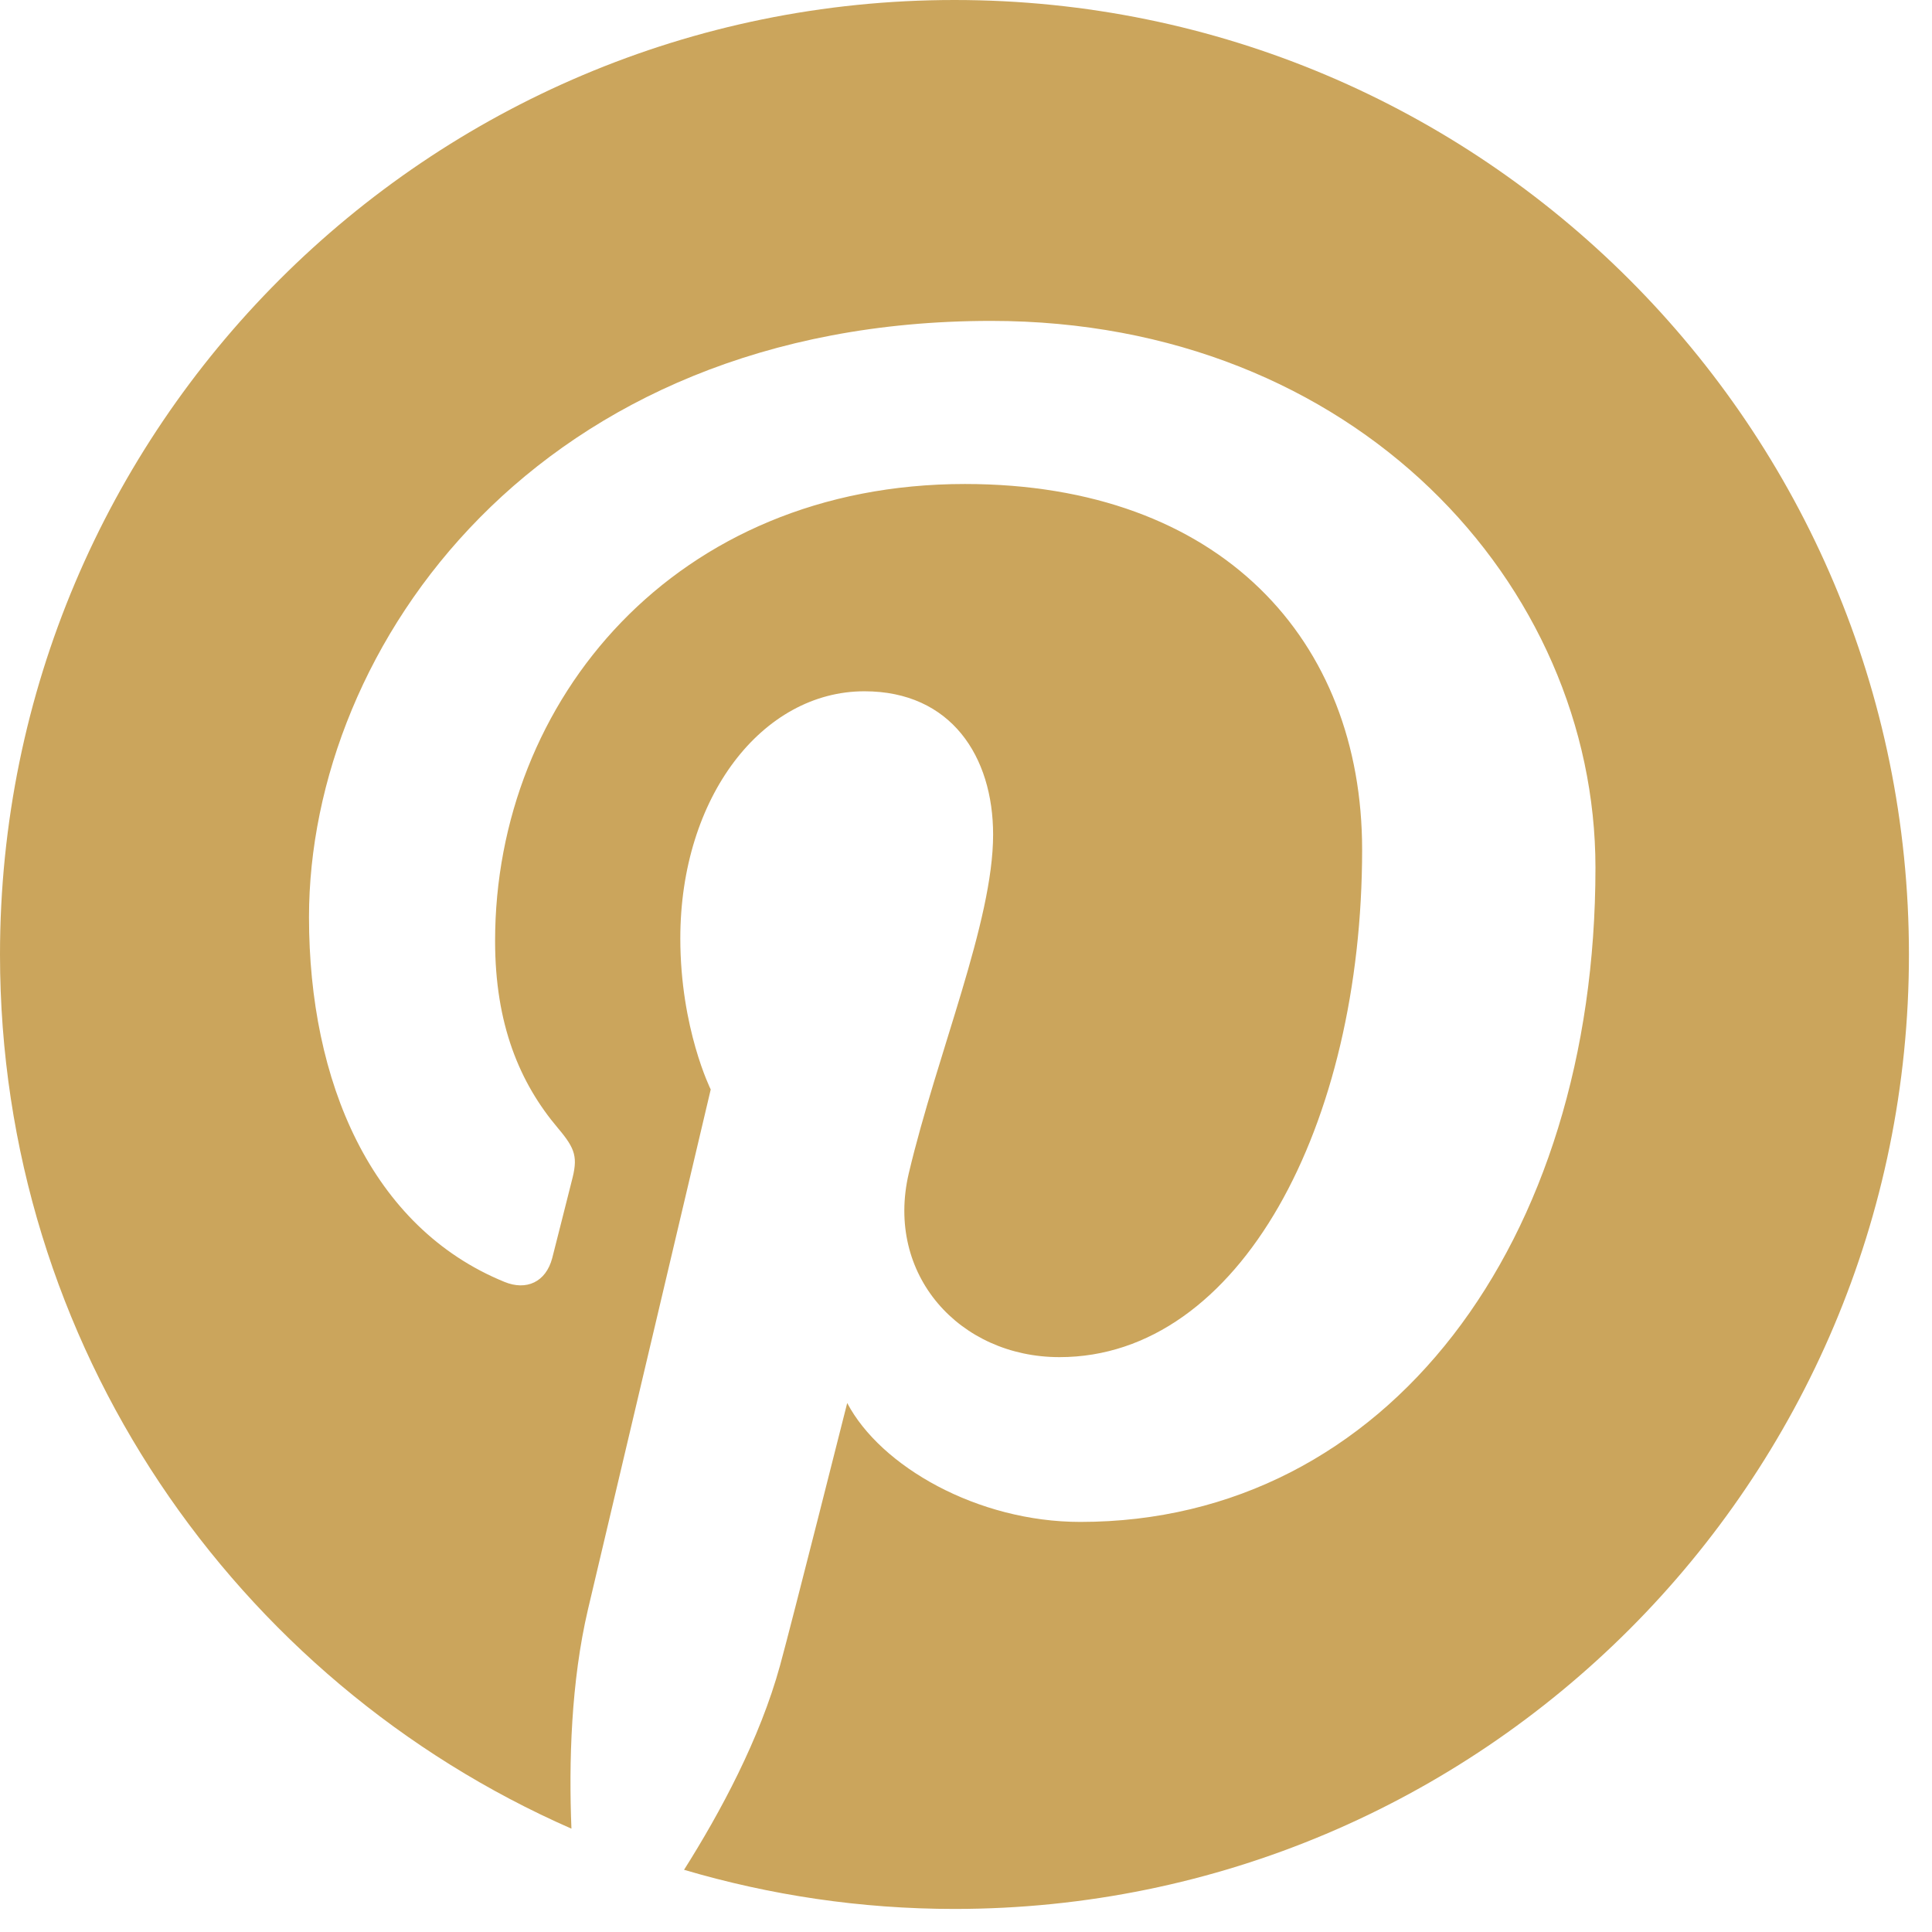 <svg width="31" height="31" viewBox="0 0 31 31" fill="none" xmlns="http://www.w3.org/2000/svg">
<path fill-rule="evenodd" clip-rule="evenodd" d="M15.316 0C6.859 0 0 6.857 0 15.316C0 21.585 3.771 26.974 9.169 29.342C9.126 28.274 9.162 26.988 9.434 25.825C9.729 24.582 11.404 17.481 11.404 17.481C11.404 17.481 10.916 16.503 10.916 15.057C10.916 12.787 12.233 11.092 13.87 11.092C15.261 11.092 15.935 12.139 15.935 13.392C15.935 14.792 15.042 16.887 14.582 18.826C14.2 20.453 15.397 21.776 17 21.776C19.901 21.776 21.856 18.049 21.856 13.633C21.856 10.278 19.595 7.766 15.483 7.766C10.839 7.766 7.944 11.229 7.944 15.098C7.944 16.434 8.337 17.374 8.953 18.102C9.238 18.439 9.275 18.572 9.172 18.957C9.1 19.237 8.931 19.918 8.861 20.186C8.759 20.573 8.445 20.713 8.095 20.569C5.954 19.696 4.958 17.353 4.958 14.718C4.958 10.368 8.627 5.149 15.903 5.149C21.751 5.149 25.6 9.384 25.6 13.923C25.6 19.932 22.26 24.42 17.335 24.42C15.683 24.42 14.127 23.527 13.594 22.512C13.594 22.512 12.704 26.041 12.517 26.721C12.193 27.902 11.557 29.083 10.976 30.002C12.354 30.409 13.809 30.63 15.316 30.63C23.773 30.63 30.63 23.773 30.63 15.316C30.63 6.857 23.773 0 15.316 0Z" fill="#CBA55C"/>
</svg>
